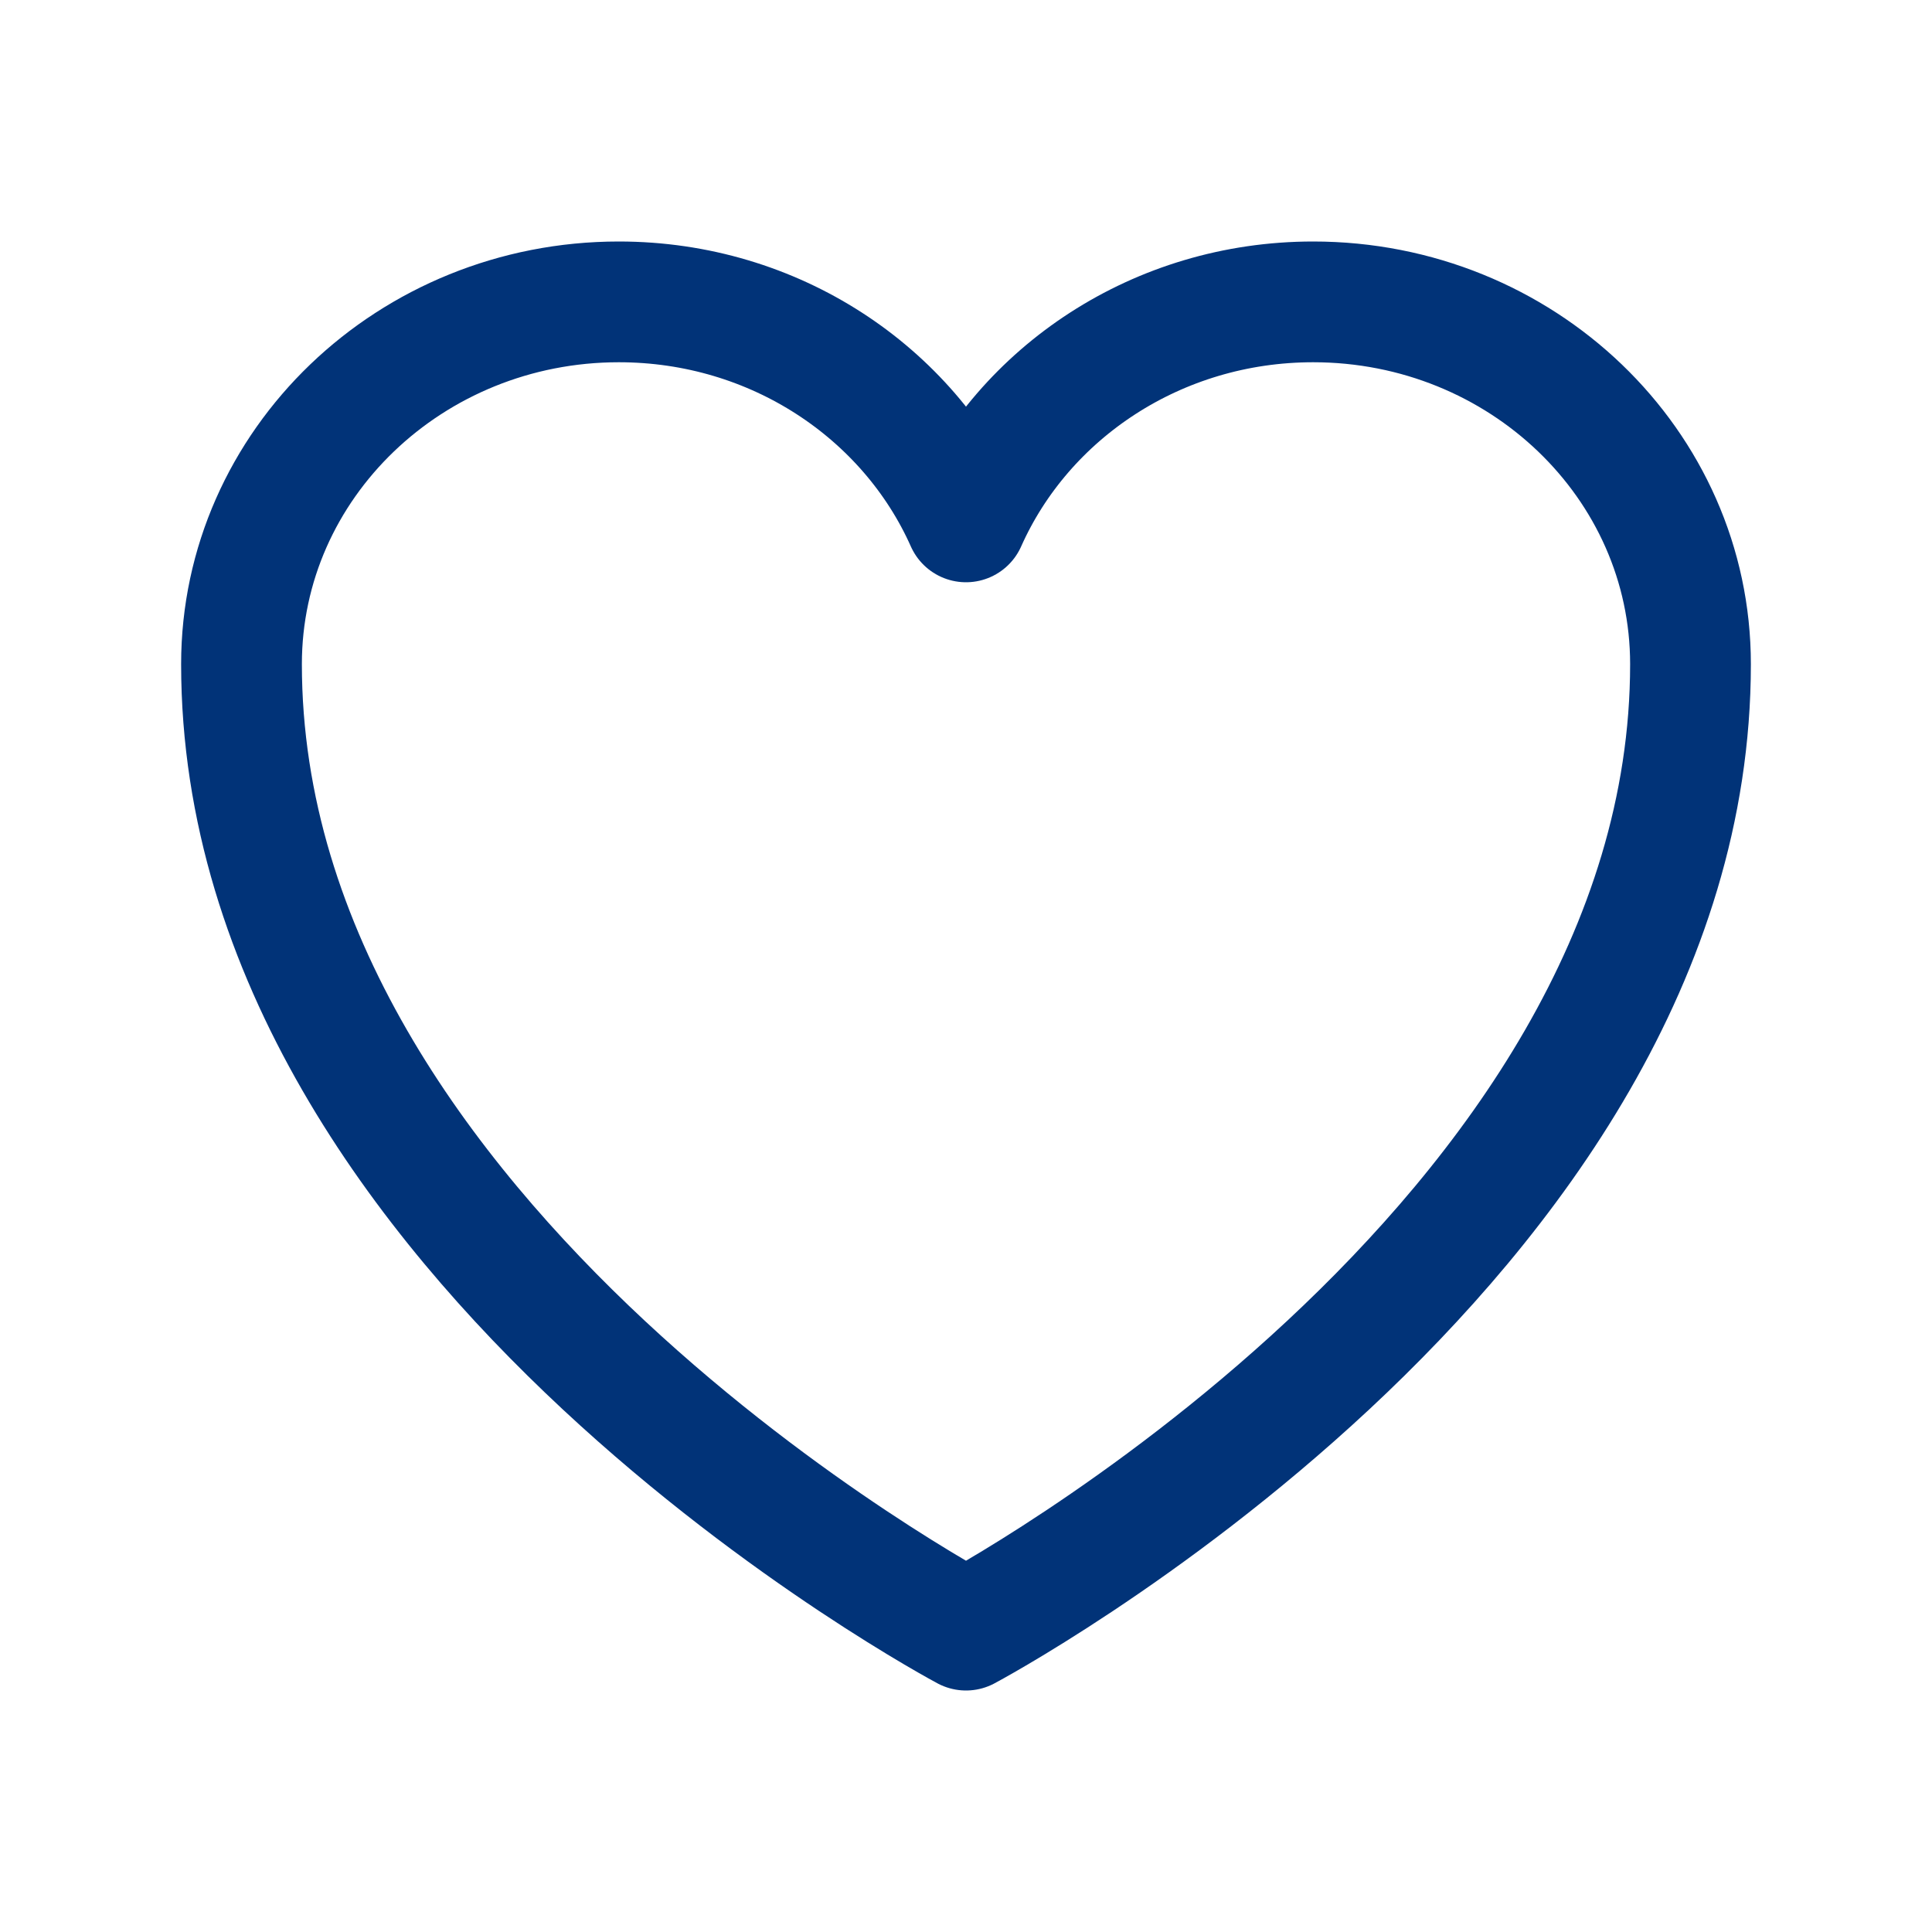 <svg width="40" height="40" viewBox="0 0 40 40" fill="none" xmlns="http://www.w3.org/2000/svg">
<path d="M35 13.75C35 9.608 31.502 6.25 27.187 6.25C23.962 6.25 21.192 8.127 20 10.805C18.808 8.127 16.038 6.25 12.812 6.25C8.5 6.25 5 9.608 5 13.75C5 25.783 20 33.75 20 33.75C20 33.75 35 25.783 35 13.75Z" stroke="#013378" stroke-width="2.5" stroke-linecap="round" stroke-linejoin="round"/>
</svg>
